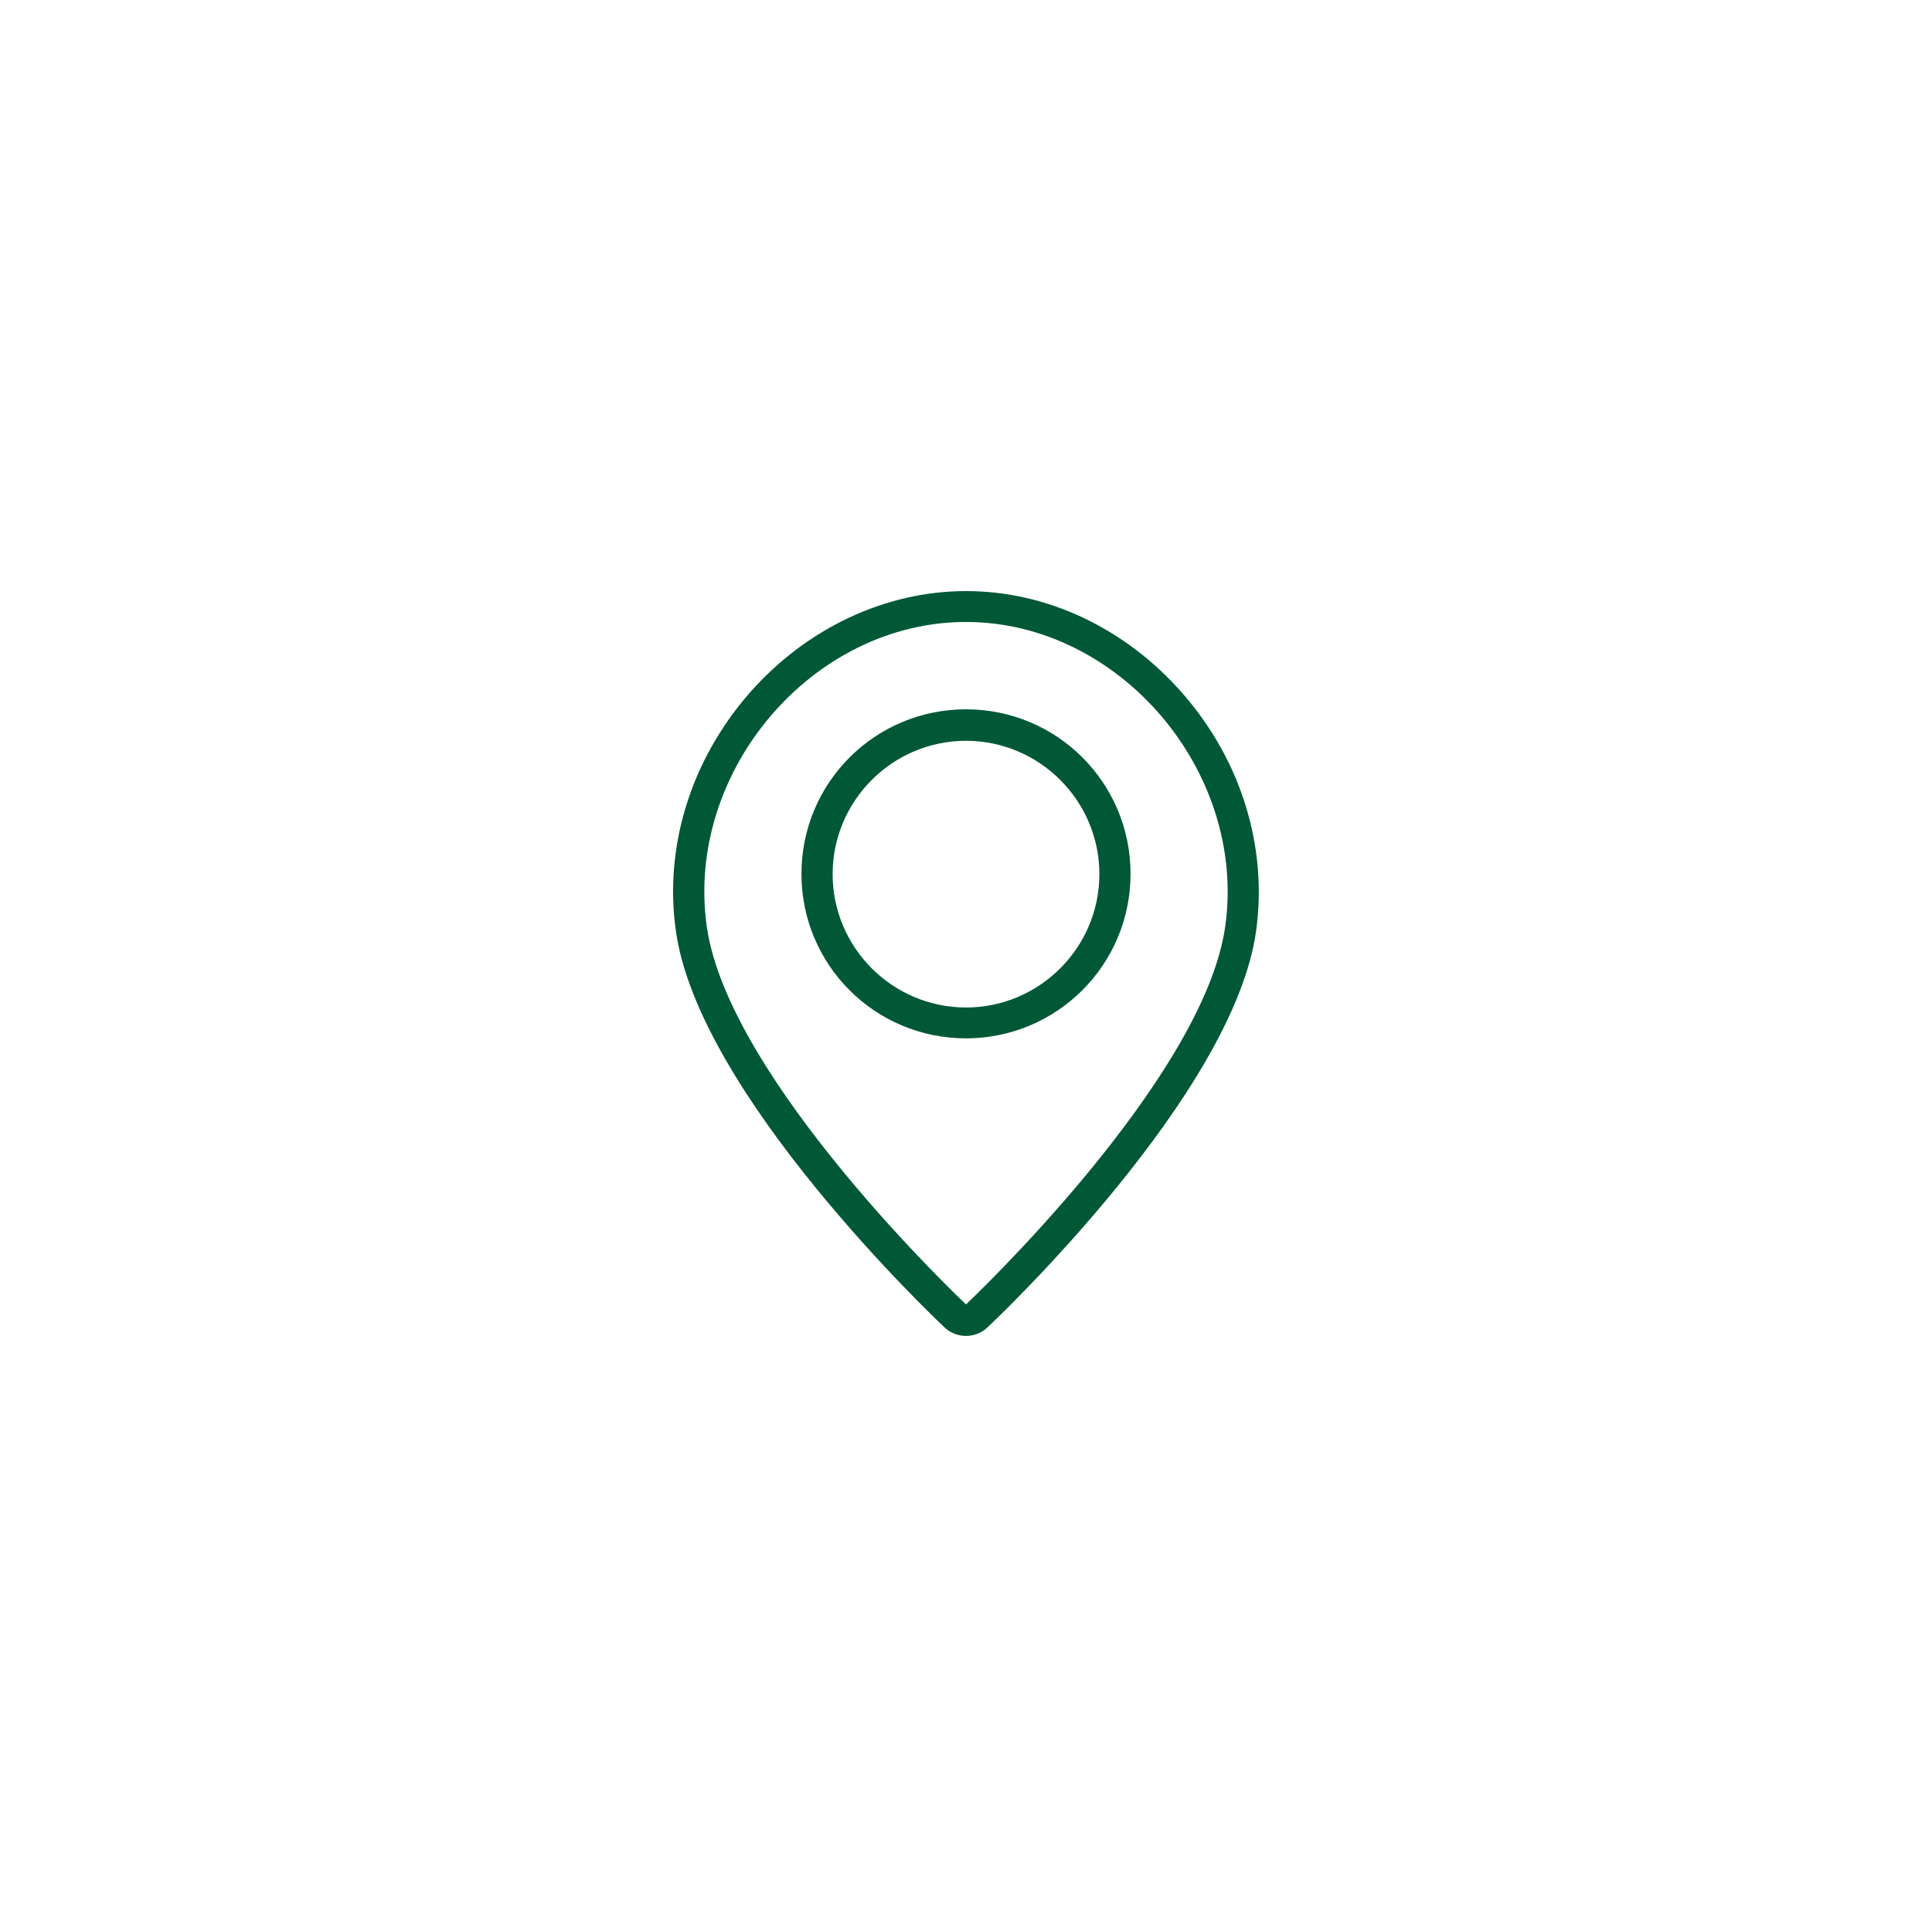 <?xml version="1.0" encoding="UTF-8"?><svg id="uuid-bec958d2-0e84-4cc7-9b75-ffc9da383b54" xmlns="http://www.w3.org/2000/svg" viewBox="0 0 62.58 62.42"><defs><style>.uuid-23cf1193-81e8-406c-9fe6-5570e8691350{fill:#005837;}</style></defs><path class="uuid-23cf1193-81e8-406c-9fe6-5570e8691350" d="M31.29,20.15c4.97,0,9.09,4.84,8.4,9.84-.68,5-8.4,12.27-8.4,12.27,0,0-7.72-7.27-8.4-12.27-.69-5,3.42-9.84,8.4-9.84M31.29,33.64c2.94,0,5.33-2.38,5.33-5.33s-2.38-5.33-5.33-5.33-5.33,2.38-5.33,5.33,2.38,5.33,5.33,5.33M31.29,19.15c-2.62,0-5.18,1.21-7.02,3.31-1.89,2.17-2.76,4.96-2.38,7.68.72,5.29,8.38,12.56,8.71,12.87.19.18.44.27.69.27s.5-.09.69-.27c.33-.31,7.99-7.57,8.71-12.87.37-2.71-.49-5.51-2.38-7.67-1.84-2.11-4.39-3.32-7.01-3.32h0ZM31.29,32.64c-2.38,0-4.32-1.94-4.32-4.32s1.94-4.32,4.32-4.32,4.32,1.94,4.32,4.32-1.94,4.32-4.32,4.32h0Z"/></svg>